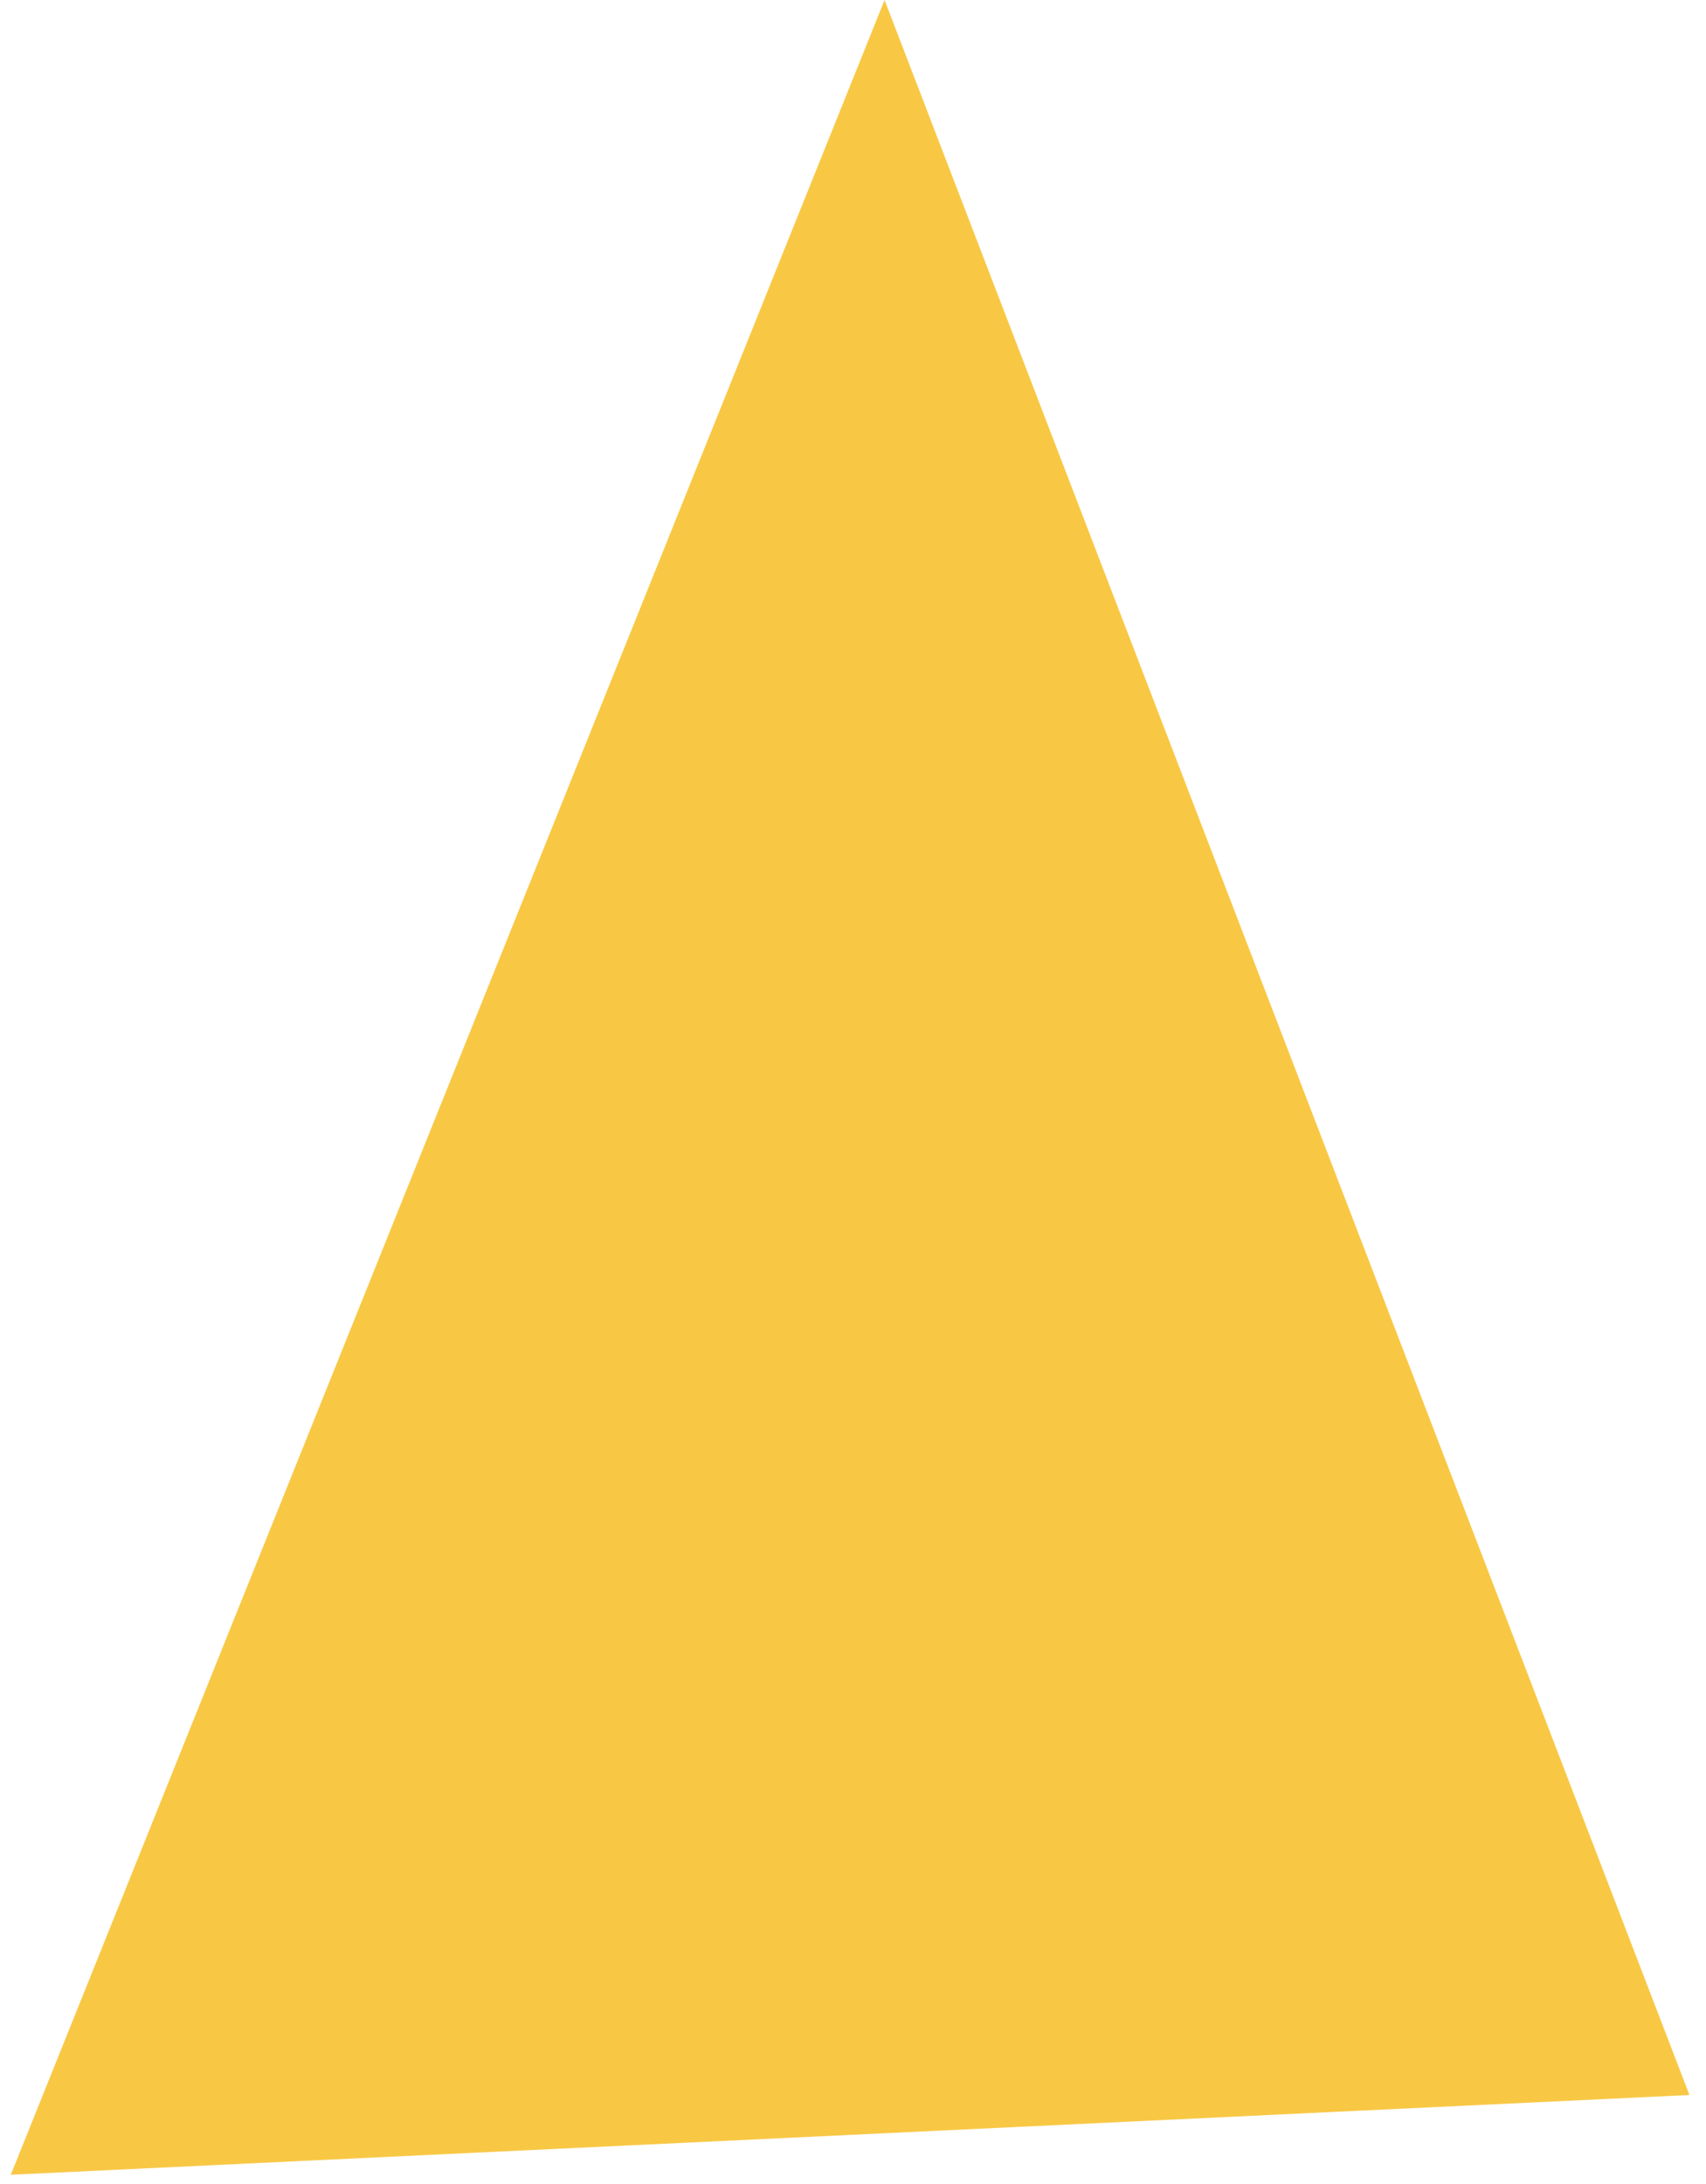<?xml version="1.0" encoding="UTF-8"?> <svg xmlns="http://www.w3.org/2000/svg" width="93" height="119" viewBox="0 0 93 119" fill="none"> <path d="M92.098 114.154L48.22 -0L0.588 118.5L92.098 114.154Z" fill="#F8C845"></path> </svg> 